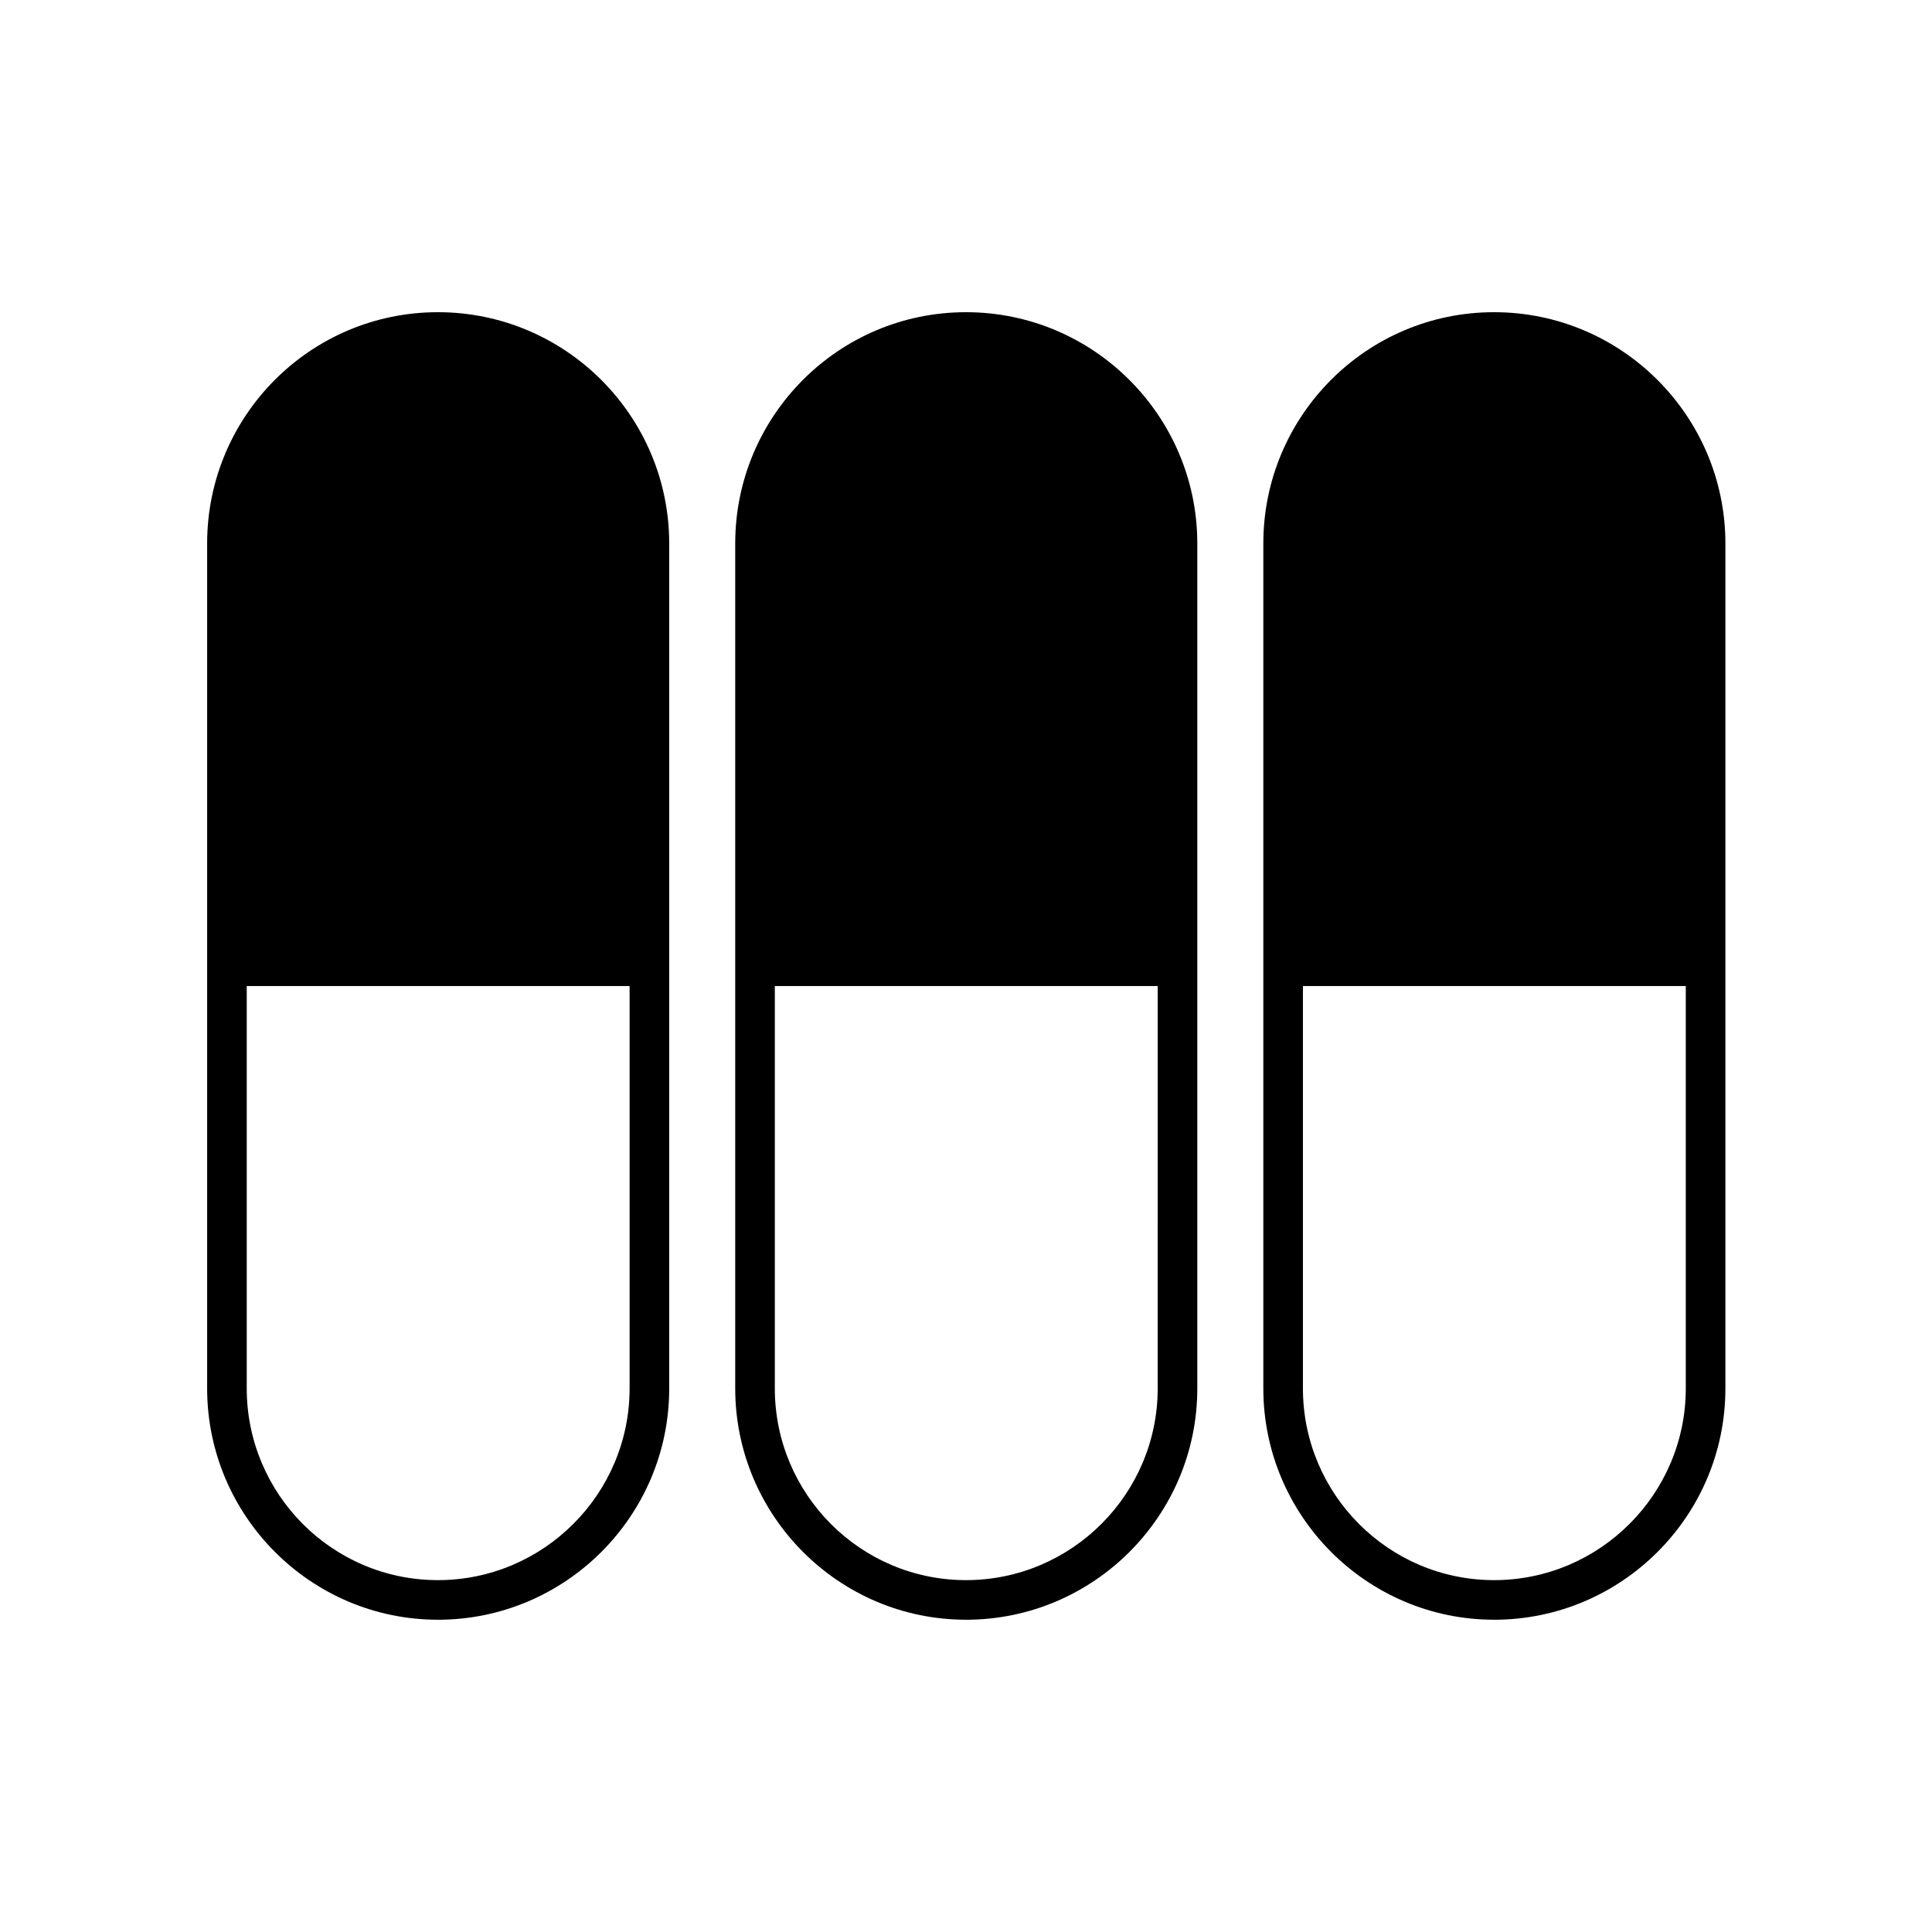 <?xml version="1.0" encoding="UTF-8"?>
<!-- Uploaded to: ICON Repo, www.iconrepo.com, Generator: ICON Repo Mixer Tools -->
<svg fill="#000000" width="800px" height="800px" version="1.1" viewBox="144 144 512 512" xmlns="http://www.w3.org/2000/svg">
 <g>
  <path d="m260.05 573.25c33.727 0 61.297-27.43 61.297-61.297v-223.92c0-33.727-27.43-61.297-61.297-61.297-33.867 0-61.156 27.57-61.156 61.297v223.91c0 33.73 27.43 61.301 61.156 61.301zm-50.66-167.94h101.46v106.64c0 27.988-22.812 50.801-50.801 50.801s-50.66-22.812-50.66-50.801z"/>
  <path d="m400 573.25c33.727 0 61.297-27.43 61.297-61.297v-223.92c0-33.727-27.43-61.297-61.297-61.297s-61.16 27.57-61.16 61.297v223.91c0 33.73 27.43 61.301 61.16 61.301zm-50.664-167.94h101.46l0.004 106.64c0 27.988-22.812 50.801-50.801 50.801-27.992 0-50.664-22.812-50.664-50.801z"/>
  <path d="m539.95 573.25c33.727 0 61.297-27.43 61.297-61.297v-223.92c0-33.727-27.43-61.297-61.297-61.297-33.867 0-61.156 27.57-61.156 61.297v223.91c0 33.73 27.43 61.301 61.156 61.301zm-50.66-167.94h101.46v106.64c0 27.988-22.812 50.801-50.801 50.801-27.988 0-50.66-22.812-50.66-50.801z"/>
 </g>
</svg>